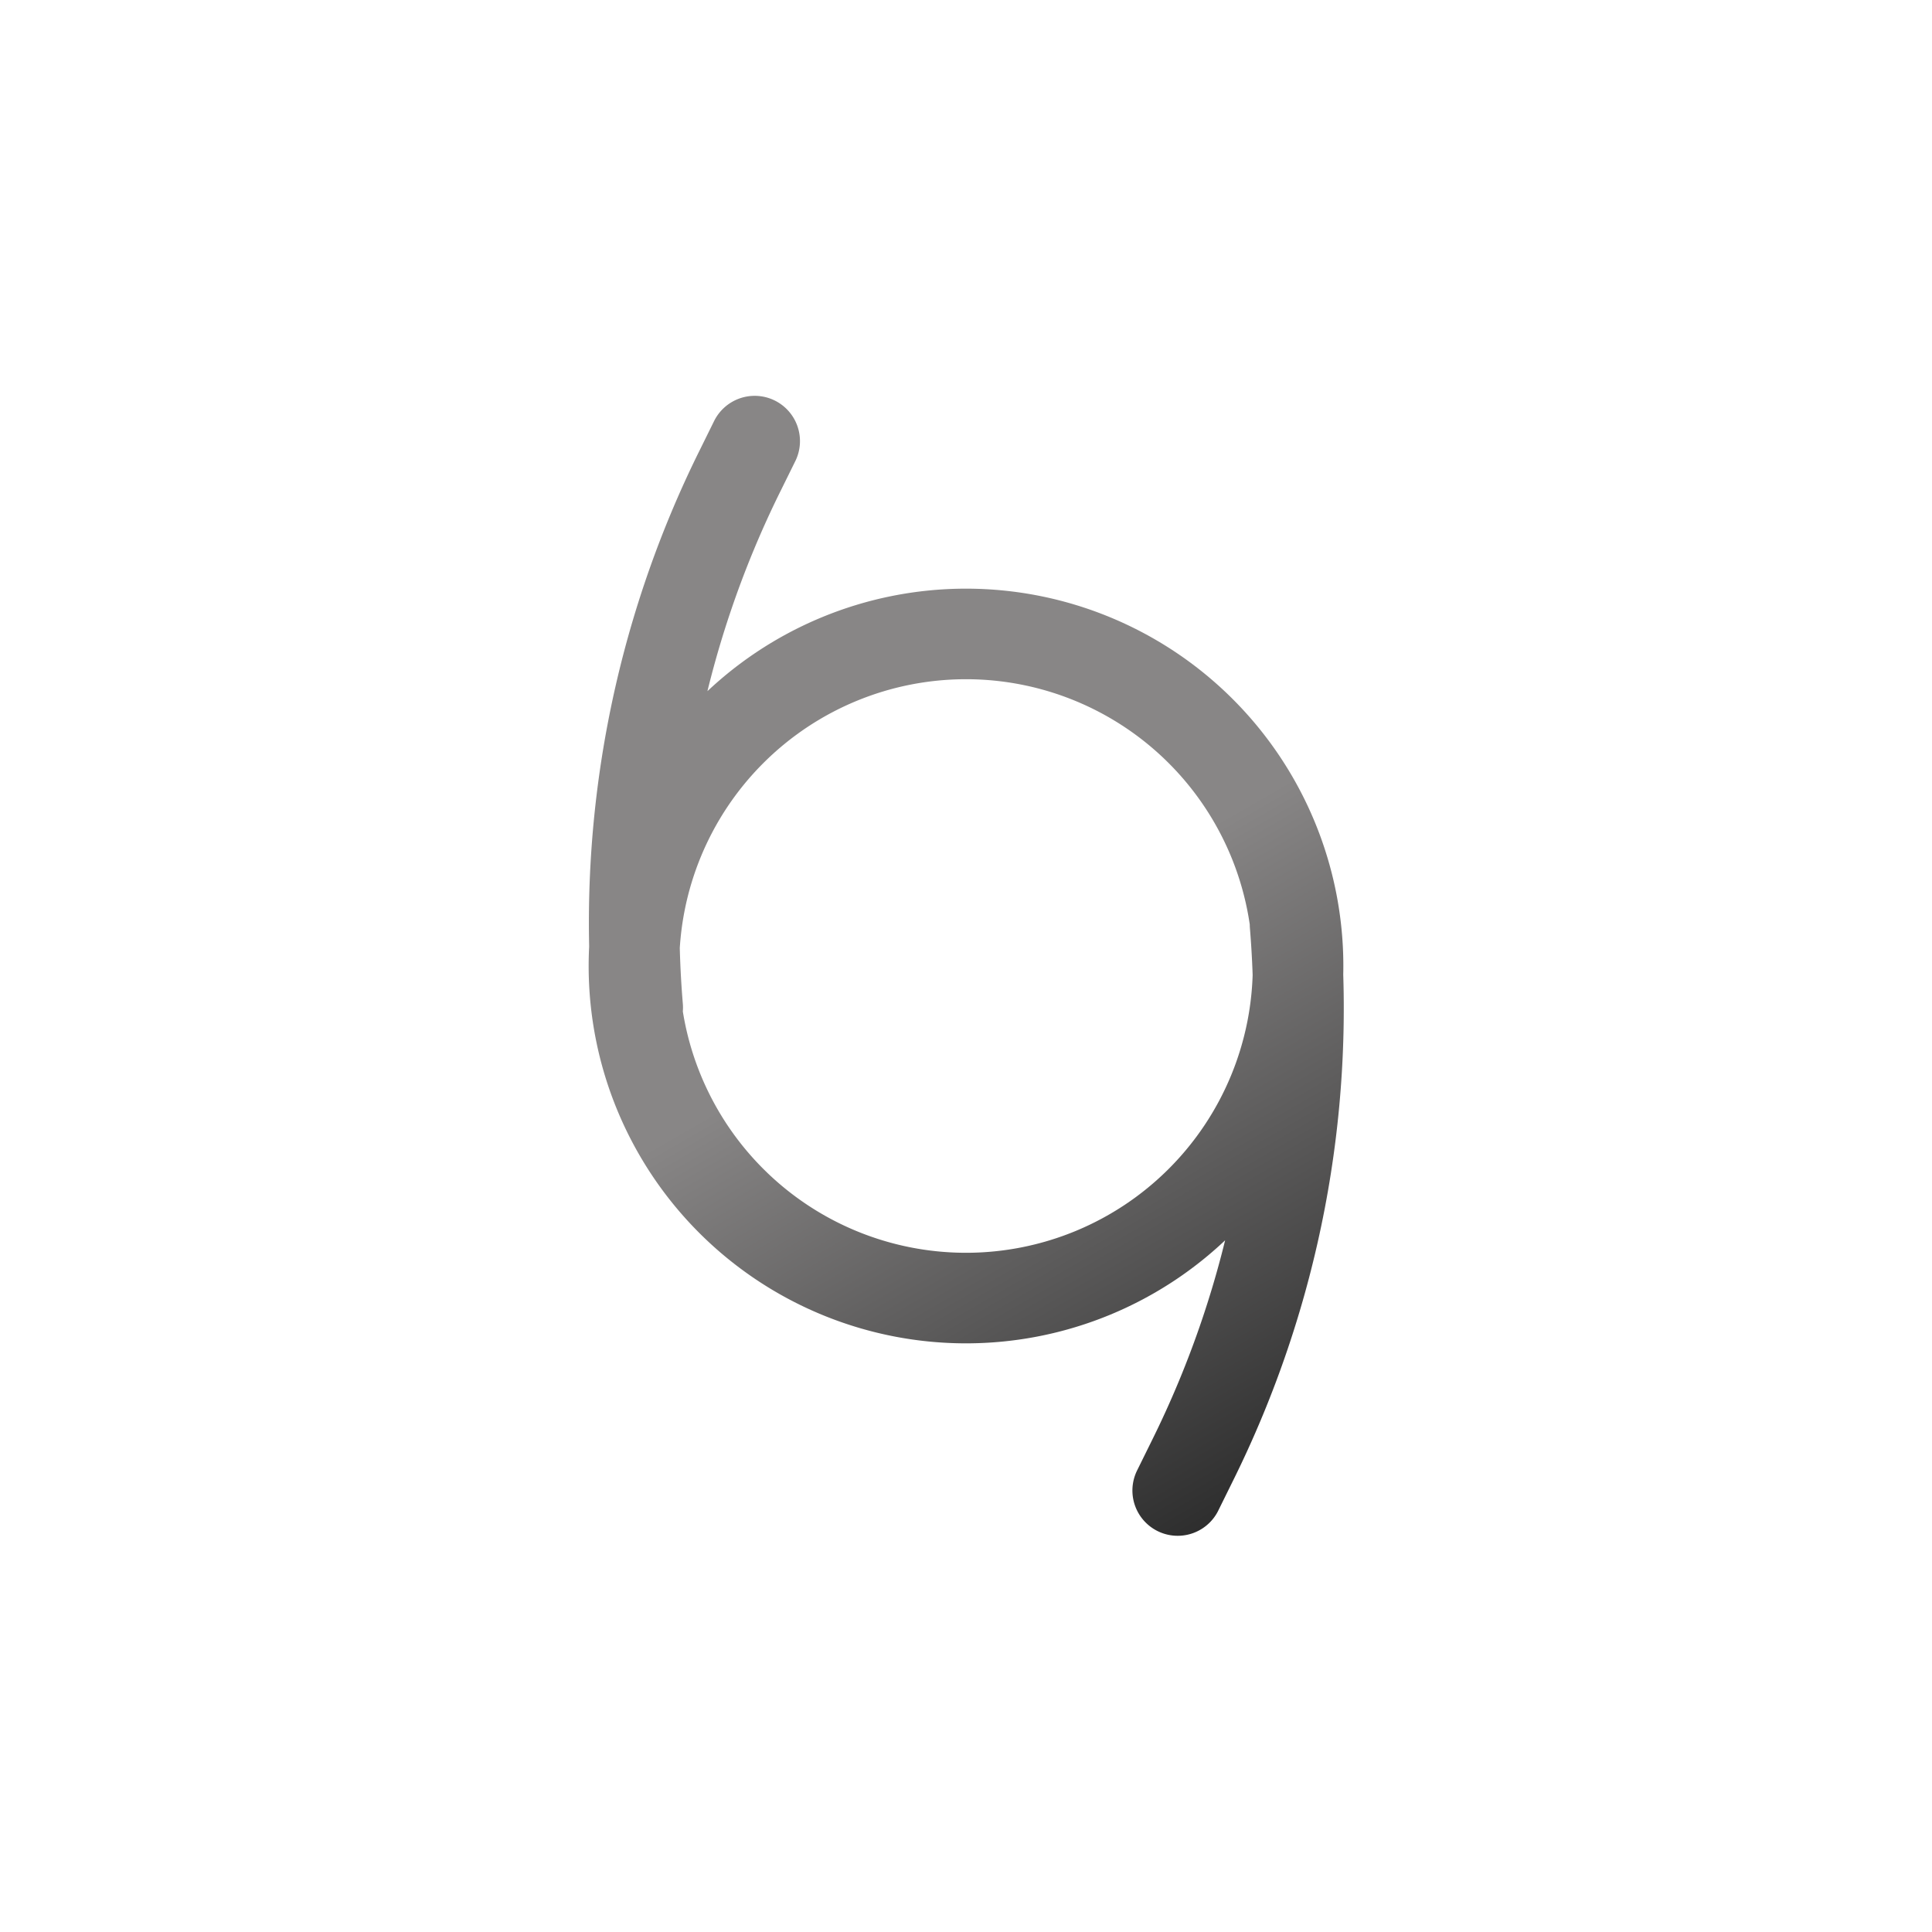 <svg xmlns="http://www.w3.org/2000/svg" width="24" height="24" viewBox="0 0 512 512"><rect width="512" height="512" fill="none"/><defs><linearGradient id="meteoconsHurricaneFill0" x1="175.8" x2="336.2" y1="117" y2="395" gradientUnits="userSpaceOnUse"><stop offset="0" stop-color="#888686"/><stop offset=".5" stop-color="#888686"/><stop offset="1" stop-color="#2e2e2e"/></linearGradient></defs><path fill="none" stroke="url(#meteoconsHurricaneFill0)" stroke-linecap="round" stroke-miterlimit="10" stroke-width="24" d="M344 256a88 88 0 1 1-88-88a88 88 0 0 1 88 88ZM200 116.9l-3.8 7.7A269.7 269.7 0 0 0 169 267h0m143.1 128l3.8-7.7A269.7 269.7 0 0 0 343.2 245h0"><animateTransform additive="sum" attributeName="transform" dur="4.5s" repeatCount="indefinite" type="rotate" values="1440 256 256; 0 256 256"/></path></svg>

